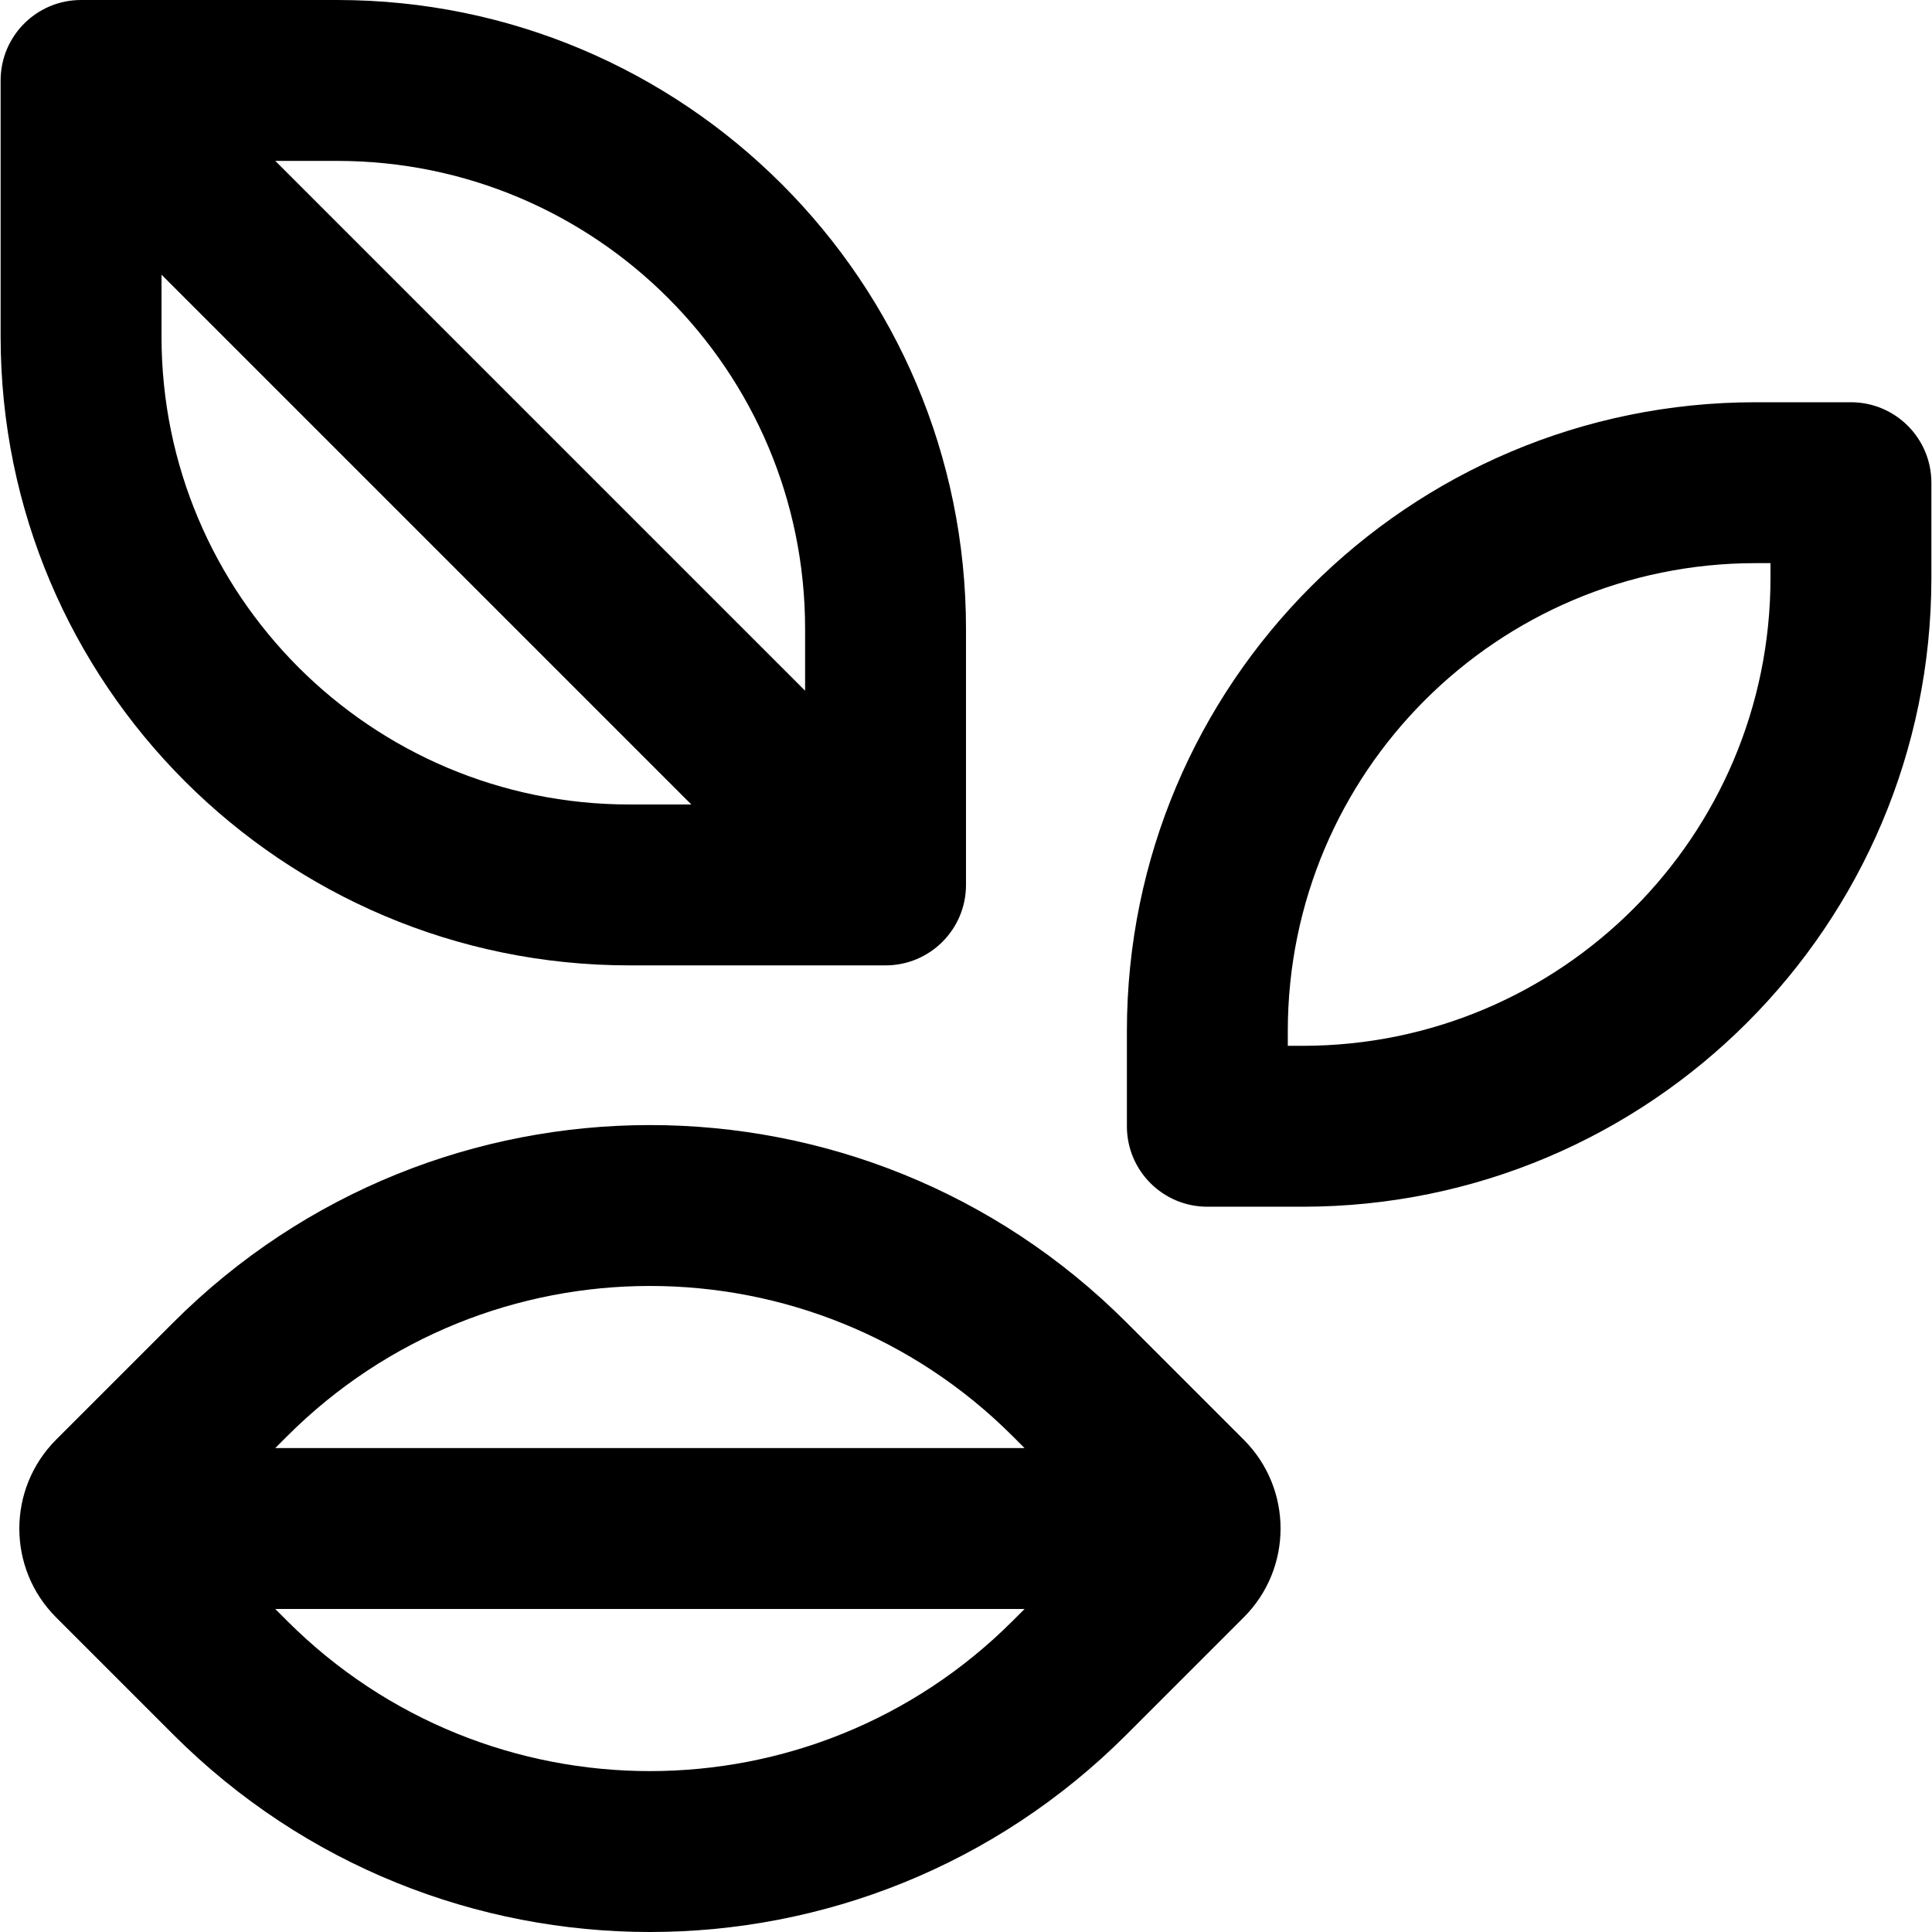 <?xml version="1.0" encoding="iso-8859-1"?>
<svg fill="#000000" height="800px" width="800px" version="1.1" id="Layer_1" xmlns="http://www.w3.org/2000/svg" xmlns:xlink="http://www.w3.org/1999/xlink"
	 viewBox="0 0 512.329 512.329" xml:space="preserve">
<g>
	<g>
		<g>
			<path d="M166.927,256h67.904c11.782,0,21.333-9.551,21.333-21.333v-67.904C256.165,74.661,181.504,0,89.402,0H21.498
				C9.716,0,0.165,9.551,0.165,21.333v67.904C0.165,181.339,74.825,256,166.927,256z M213.498,166.763v16.401L73.001,42.667h16.401
				C157.94,42.667,213.498,98.225,213.498,166.763z M42.831,72.837l140.497,140.497h-16.401
				c-68.538,0-124.096-55.558-124.096-124.096V72.837z"/>
			<path d="M490.831,106.667h-25.237c-92.102,0-166.763,74.661-166.763,166.763v25.237c0,11.782,9.551,21.333,21.333,21.333h25.237
				c92.102,0,166.763-74.661,166.763-166.763V128C512.165,116.218,502.613,106.667,490.831,106.667z M469.498,153.237
				c0,68.538-55.558,124.096-124.096,124.096h-3.904v-3.904c0-68.538,55.558-124.096,124.096-124.096h3.904V153.237z"/>
			<path d="M298.723,350.69c-69.792-69.792-182.946-69.792-252.759-0.003l-31.107,31.107c-12.97,13.03-12.97,34.057-0.034,47.053
				l31.138,31.139c69.816,69.792,182.97,69.792,252.762,0l31.104-31.104c13.003-13.003,13.003-34.084,0-47.087L298.723,350.69z
				 M268.553,380.86l3.14,3.14H72.99l3.14-3.14C129.28,327.729,215.422,327.729,268.553,380.86z M76.128,429.813l-3.146-3.146
				h198.719l-3.149,3.149C215.422,482.946,129.28,482.946,76.128,429.813z"/>
		</g>
	</g>
</g>
</svg>
